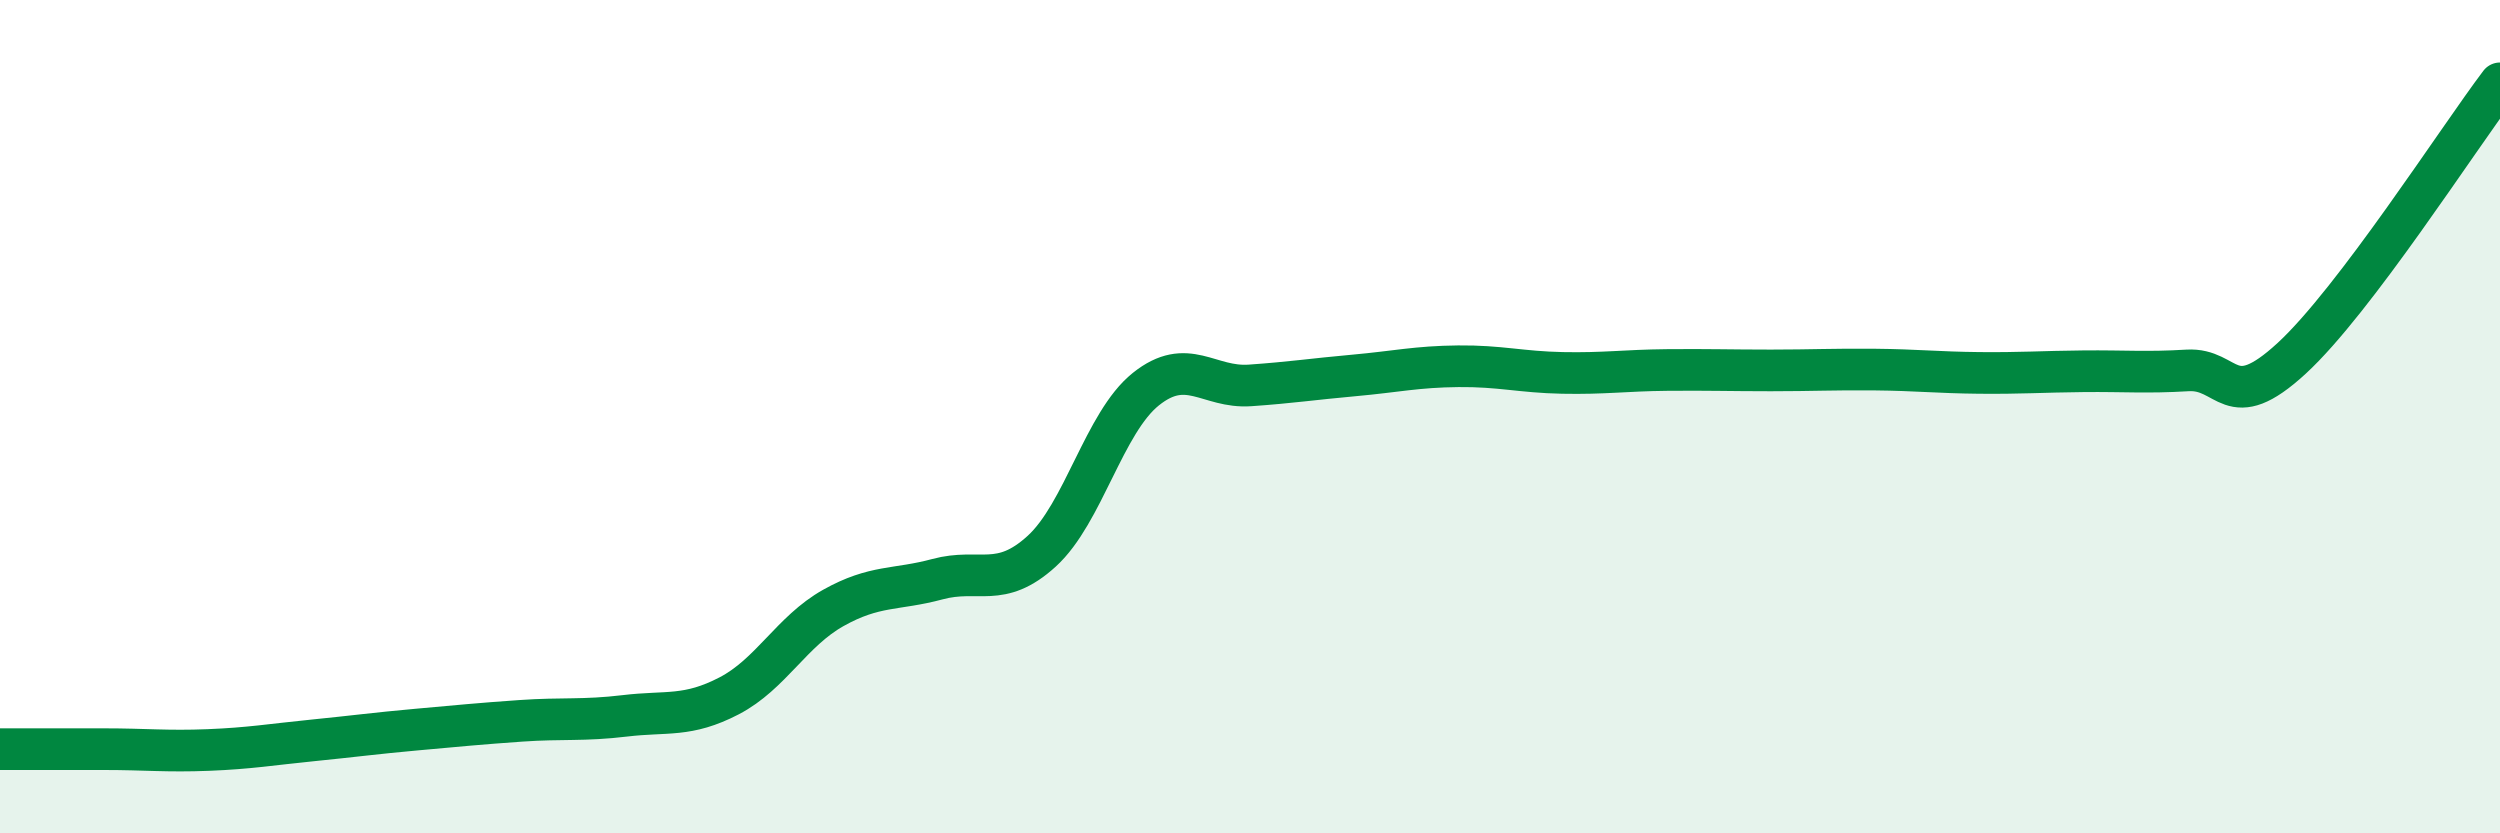 
    <svg width="60" height="20" viewBox="0 0 60 20" xmlns="http://www.w3.org/2000/svg">
      <path
        d="M 0,17.98 C 0.5,17.98 1.5,17.98 2.5,17.98 C 3.5,17.98 4,18.04 5,18 C 6,17.96 6.5,17.87 7.5,17.77 C 8.5,17.67 9,17.6 10,17.51 C 11,17.42 11.5,17.37 12.5,17.3 C 13.5,17.23 14,17.3 15,17.18 C 16,17.06 16.5,17.22 17.5,16.7 C 18.5,16.18 19,15.15 20,14.59 C 21,14.03 21.5,14.17 22.5,13.9 C 23.5,13.63 24,14.14 25,13.23 C 26,12.32 26.5,10.14 27.5,9.34 C 28.5,8.54 29,9.32 30,9.25 C 31,9.18 31.5,9.1 32.5,9.01 C 33.5,8.92 34,8.8 35,8.79 C 36,8.78 36.5,8.93 37.5,8.95 C 38.5,8.97 39,8.89 40,8.88 C 41,8.87 41.5,8.89 42.5,8.89 C 43.5,8.89 44,8.86 45,8.87 C 46,8.88 46.5,8.94 47.5,8.95 C 48.5,8.96 49,8.92 50,8.91 C 51,8.9 51.5,8.95 52.5,8.89 C 53.5,8.83 53.5,9.98 55,8.6 C 56.5,7.22 59,3.32 60,2L60 20L0 20Z"
        fill="#008740"
        opacity="0.1"
        stroke-linecap="round"
        stroke-linejoin="round"
      />
      <path
        d="M 0,17.98 C 0.5,17.98 1.5,17.98 2.5,17.98 C 3.5,17.98 4,18.04 5,18 C 6,17.96 6.5,17.87 7.5,17.77 C 8.5,17.67 9,17.6 10,17.51 C 11,17.42 11.5,17.37 12.5,17.3 C 13.5,17.23 14,17.3 15,17.18 C 16,17.06 16.5,17.22 17.5,16.7 C 18.5,16.18 19,15.15 20,14.59 C 21,14.03 21.5,14.17 22.5,13.9 C 23.5,13.63 24,14.14 25,13.23 C 26,12.32 26.5,10.14 27.5,9.34 C 28.5,8.54 29,9.32 30,9.25 C 31,9.18 31.5,9.1 32.5,9.01 C 33.5,8.92 34,8.8 35,8.79 C 36,8.78 36.5,8.93 37.5,8.95 C 38.5,8.97 39,8.89 40,8.88 C 41,8.87 41.5,8.89 42.5,8.89 C 43.5,8.89 44,8.86 45,8.87 C 46,8.88 46.5,8.94 47.5,8.95 C 48.5,8.96 49,8.92 50,8.91 C 51,8.9 51.5,8.95 52.5,8.89 C 53.5,8.83 53.5,9.98 55,8.6 C 56.5,7.22 59,3.32 60,2"
        stroke="#008740"
        stroke-width="1"
        fill="none"
        stroke-linecap="round"
        stroke-linejoin="round"
      />
    </svg>
  